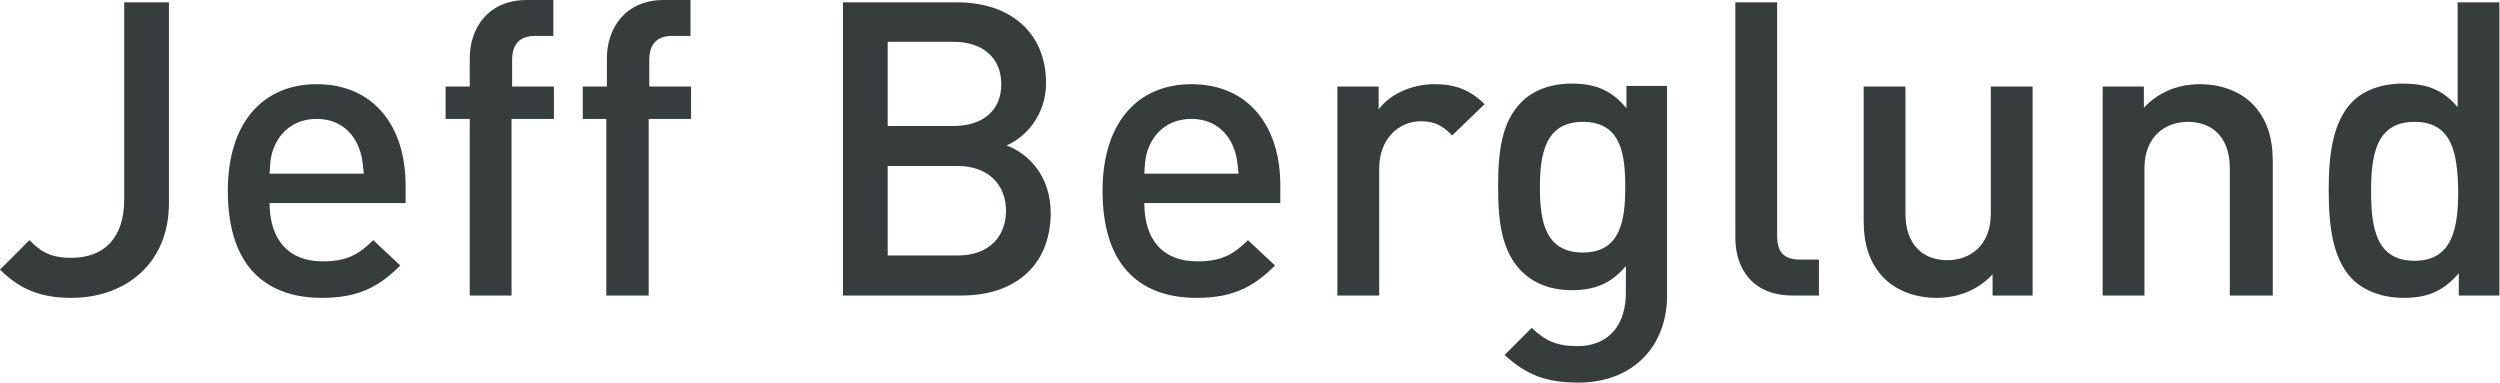<?xml version="1.0" encoding="utf-8"?>
<!-- Generator: Adobe Illustrator 27.3.1, SVG Export Plug-In . SVG Version: 6.00 Build 0)  -->
<svg version="1.1" id="レイヤー_1" xmlns="http://www.w3.org/2000/svg" xmlns:xlink="http://www.w3.org/1999/xlink" x="0px"
	 y="0px" viewBox="0 0 424.7 65" style="enable-background:new 0 0 424.7 65;" xml:space="preserve">
<style type="text/css">
	.st0{fill:#373C3C;}
</style>
<g>
	<path class="st0" d="M12.1,50.6C7,50.6,3.4,49.2,0,45.8l5-5c1.8,1.8,3.4,3,7.1,3c5.6,0,9-3.4,9-9.9V0.4h7.6v34.1
		C28.7,44.8,21.3,50.6,12.1,50.6z"/>
	<path class="st0" d="M45.8,34.5c0,6.2,3.2,9.9,9,9.9c4,0,6.1-1.1,8.6-3.6l4.6,4.3c-3.6,3.6-7.1,5.5-13.3,5.5c-8.9,0-16-4.7-16-18.2
		c0-11.6,6-18.1,15.1-18.1c9.5,0,15.1,6.9,15.1,17.2v3H45.8z M60.8,24.7c-1.2-2.7-3.6-4.5-7-4.5c-3.4,0-5.9,1.8-7.1,4.5
		c-0.7,1.5-0.8,2.7-0.9,4.8h16C61.6,27.4,61.5,26.3,60.8,24.7z"/>
	<path class="st0" d="M86.9,20.2v30h-7.1v-30h-4.1v-5.5h4.1V9.9c0-5.1,3.1-9.9,9.7-9.9h4.5v6.1h-3.1c-2.7,0-3.9,1.5-3.9,4.1v4.5h7.1
		v5.5H86.9z"/>
	<path class="st0" d="M110.2,20.2v30H103v-30H99v-5.5h4.1V9.9c0-5.1,3.1-9.9,9.7-9.9h4.5v6.1h-3.1c-2.7,0-3.9,1.5-3.9,4.1v4.5h7.1
		v5.5H110.2z"/>
	<path class="st0" d="M163.4,50.2h-20.2V0.4h19.4c9.2,0,15.1,5.3,15.1,13.7c0,5.4-3.4,9.2-6.7,10.6c3.9,1.5,7.5,5.3,7.5,11.6
		C178.4,45.3,172.2,50.2,163.4,50.2z M162,7.1h-11.2v14.3H162c4.8,0,8.1-2.5,8.1-7.1C170.1,9.7,166.8,7.1,162,7.1z M162.7,28.2
		h-11.9v15.2h11.9c5.3,0,8.2-3.2,8.2-7.6C170.9,31.4,167.9,28.2,162.7,28.2z"/>
	<path class="st0" d="M194.4,34.5c0,6.2,3.1,9.9,9,9.9c4,0,6.1-1.1,8.6-3.6l4.6,4.3c-3.6,3.6-7.1,5.5-13.3,5.5
		c-8.9,0-16-4.7-16-18.2c0-11.6,6-18.1,15.1-18.1c9.5,0,15.1,6.9,15.1,17.2v3H194.4z M209.4,24.7c-1.2-2.7-3.6-4.5-7-4.5
		c-3.4,0-5.9,1.8-7.1,4.5c-0.7,1.5-0.8,2.7-0.9,4.8h16C210.2,27.4,210.1,26.3,209.4,24.7z"/>
	<path class="st0" d="M246.7,23c-1.6-1.6-2.9-2.4-5.3-2.4c-3.9,0-7.1,3.1-7.1,8v21.6h-7.1V14.7h7v3.9c1.8-2.5,5.5-4.3,9.5-4.3
		c3.4,0,6,0.9,8.5,3.4L246.7,23z"/>
	<path class="st0" d="M268.1,65c-5.4,0-8.8-1.3-12.5-4.7l4.6-4.6c2.2,2.1,4.2,3.1,7.7,3.1c6,0,8.3-4.3,8.3-9v-4.6
		c-2.6,3.1-5.5,4.1-9.2,4.1c-3.6,0-6.5-1.2-8.5-3.2c-3.4-3.4-4-8.4-4-14.4c0-6,0.6-11,4-14.4c2-2,5-3.1,8.5-3.1c3.8,0,6.7,1,9.3,4.2
		v-3.8h6.9V50C283.3,58.7,277.5,65,268.1,65z M268.9,20.7c-6.4,0-7.3,5.5-7.3,11.1s0.8,11.1,7.3,11.1c6.4,0,7.2-5.5,7.2-11.1
		S275.4,20.7,268.9,20.7z"/>
	<path class="st0" d="M304.5,50.2c-6.8,0-9.7-4.6-9.7-9.8v-40h7.1V40c0,2.7,1,4.1,3.9,4.1h3.2v6.1H304.5z"/>
	<path class="st0" d="M338.5,50.2v-3.6c-2.5,2.7-5.9,4-9.5,4c-3.6,0-6.7-1.2-8.8-3.2c-2.7-2.7-3.6-6-3.6-10V14.7h7.1v21.6
		c0,5.5,3.2,7.9,7.1,7.9s7.4-2.5,7.4-7.9V14.7h7.1v35.5H338.5z"/>
	<path class="st0" d="M378.8,50.2V28.6c0-5.5-3.2-7.9-7.1-7.9s-7.4,2.5-7.4,7.9v21.6h-7.1V14.7h7v3.6c2.5-2.7,5.9-4,9.5-4
		c3.6,0,6.7,1.2,8.8,3.2c2.7,2.7,3.6,6,3.6,10v22.7H378.8z"/>
	<path class="st0" d="M417.7,50.2v-3.8c-2.7,3.2-5.5,4.2-9.4,4.2c-3.6,0-6.7-1.2-8.7-3.2c-3.4-3.5-4-9.2-4-15.1c0-5.8,0.6-11.5,4-15
		c2-2,5-3.1,8.6-3.1c3.8,0,6.7,0.9,9.3,4V0.4h7.1v49.8H417.7z M410.2,20.7c-6.5,0-7.4,5.5-7.4,11.8c0,6.3,0.9,11.8,7.4,11.8
		c6.4,0,7.4-5.5,7.4-11.8C417.5,26.1,416.6,20.7,410.2,20.7z"/>
</g>
</svg>
